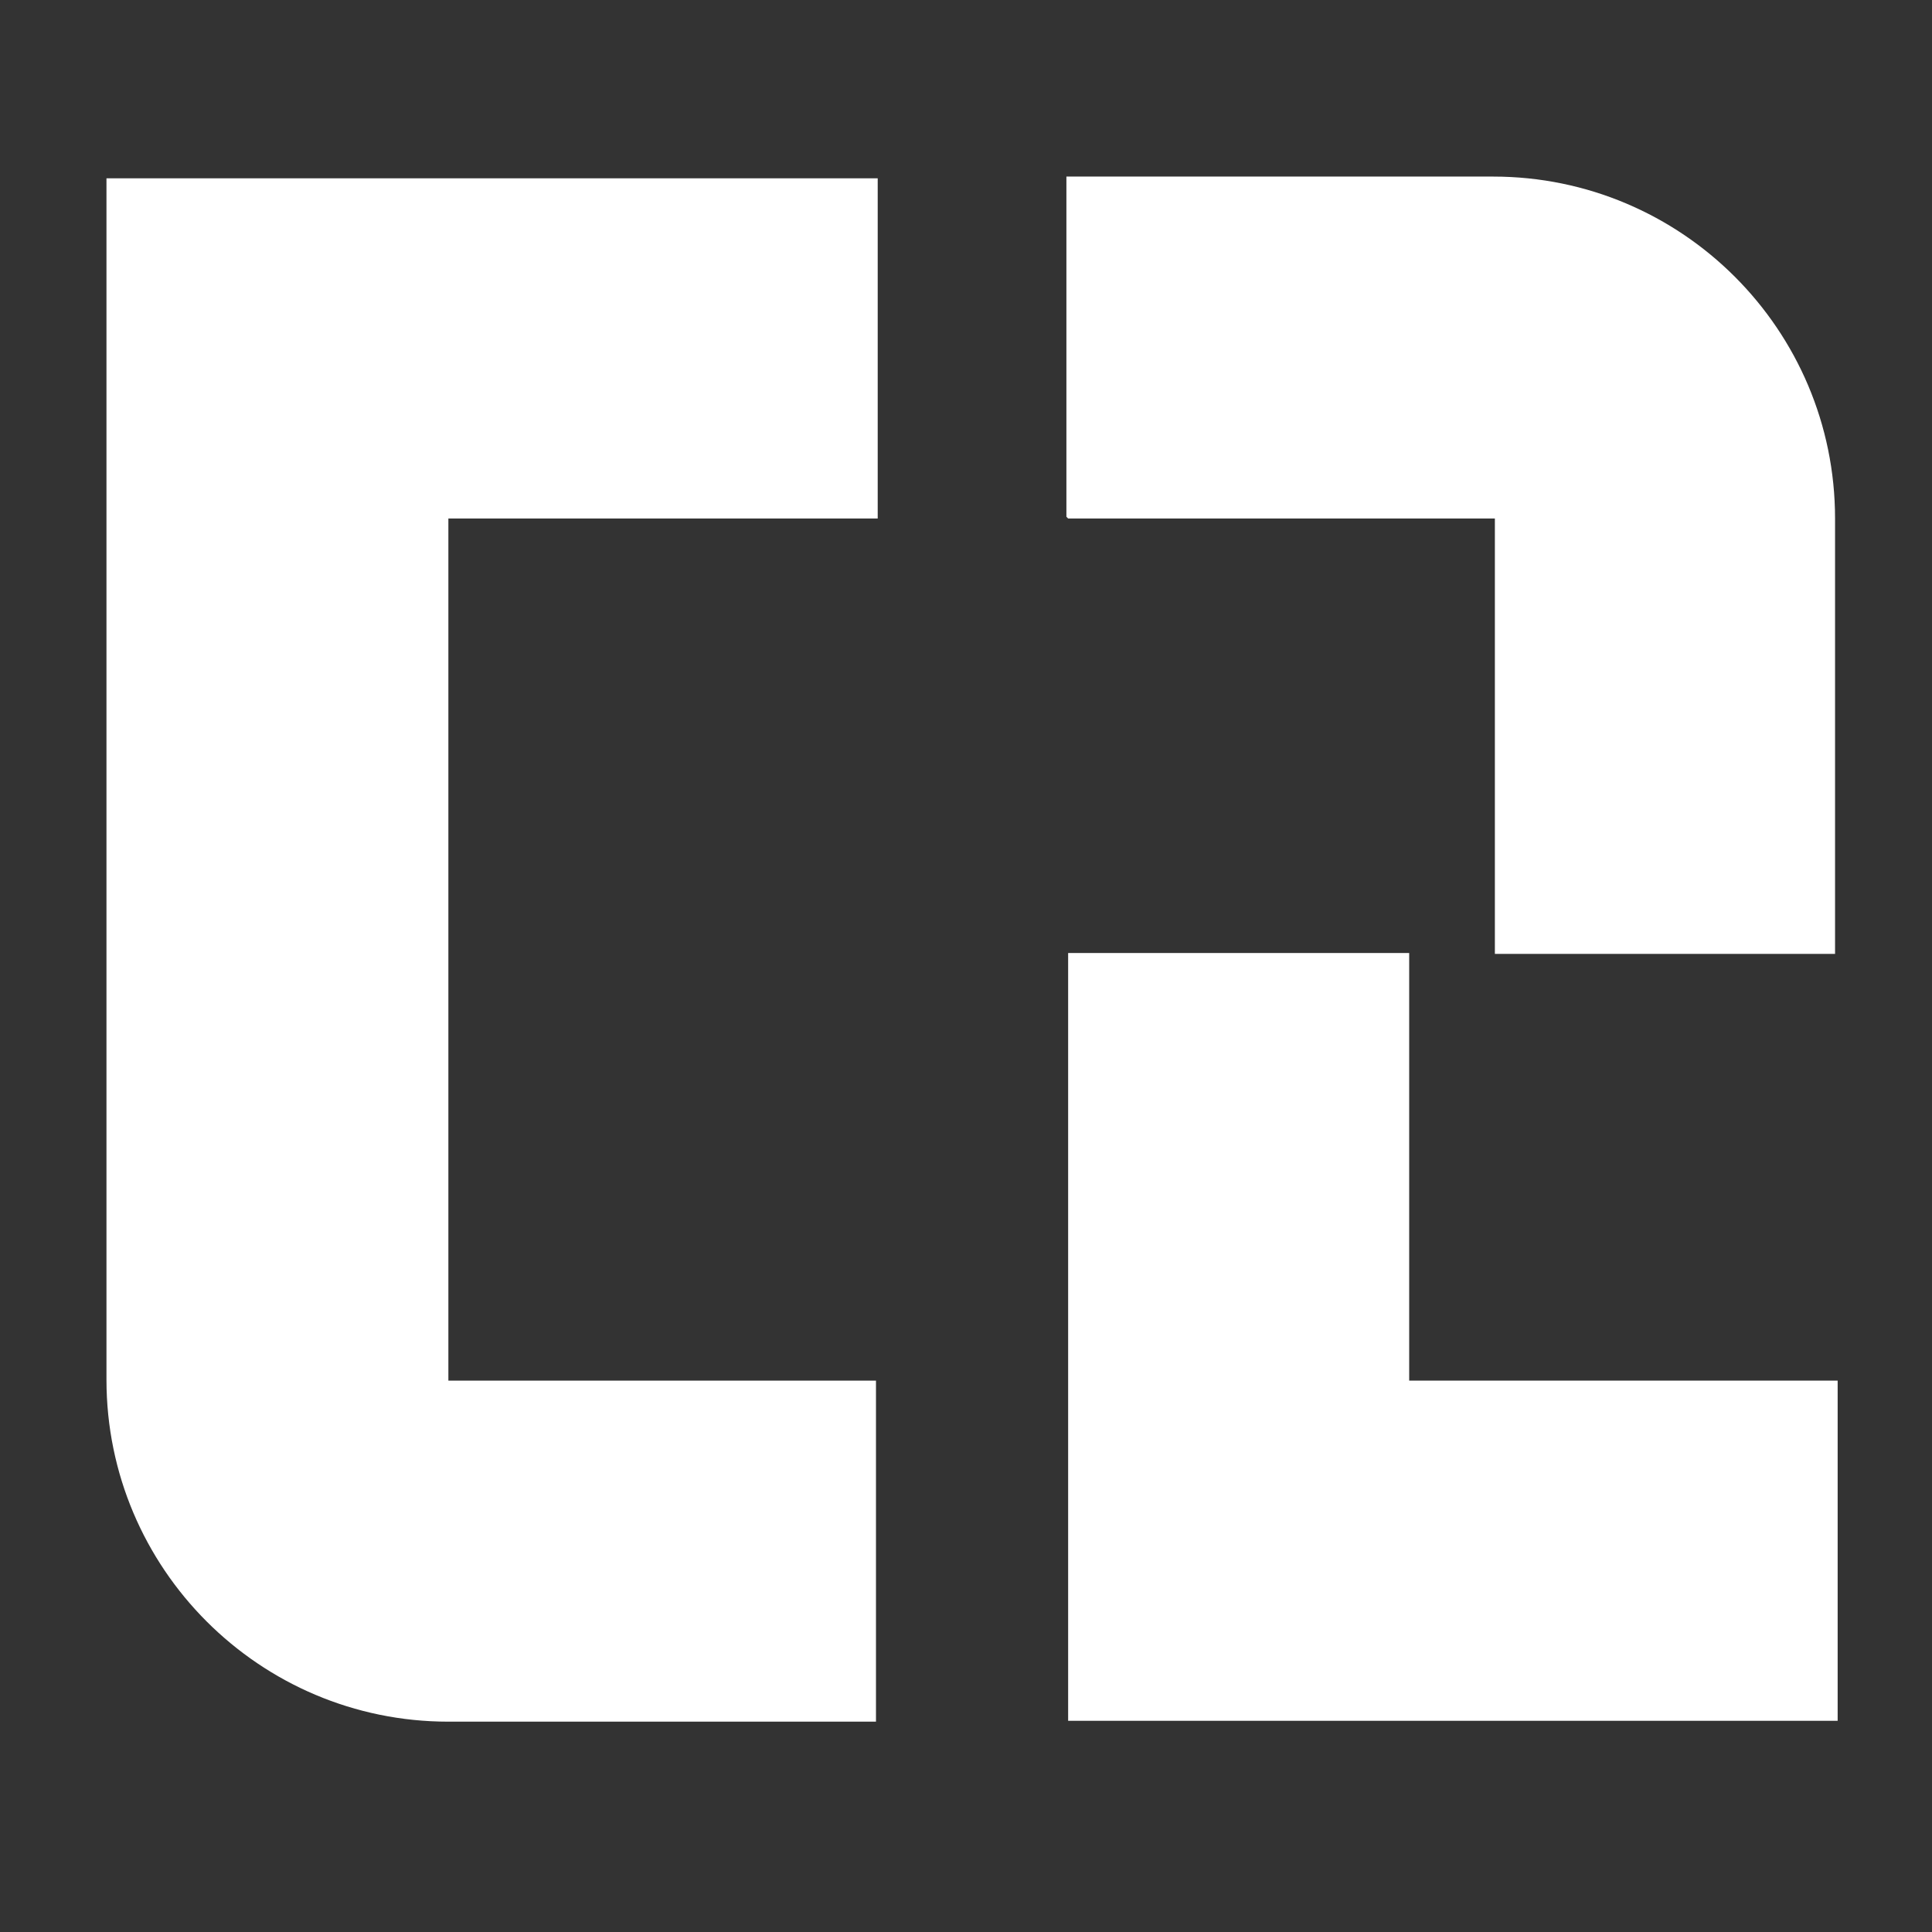 <?xml version="1.0" encoding="UTF-8"?>
<svg id="Layer_1" xmlns="http://www.w3.org/2000/svg" baseProfile="tiny" version="1.2" viewBox="0 0 22.32 22.32">
  <rect x="0" y="0" width="22.32" height="22.32" fill="#333333" stroke="none"/>
  <!-- Generator: Adobe Illustrator 29.6.1, SVG Export Plug-In . SVG Version: 2.1.1 Build 9)  -->
  <path d="M10.12,15.95h-4.94s0,0,0,0c0,0,0,0,0,0,0,0,0,0,0,0V5.99h4.96v-3.93H1.23v13.88c0,2.18,1.77,3.95,3.95,3.95h4.94v-3.93Z" fill="#fff"/>
  <polygon points="21.23 15.95 16.28 15.95 16.28 11.01 12.34 11.01 12.34 19.88 21.23 19.88 21.23 15.95" fill="#fff"/>
  <path d="M12.34,5.99h4.93s0,0,0,0c0,0,0,0,0,0,0,0,0,0,0,0v5.03h3.93v-5.03c0-2.18-1.77-3.95-3.95-3.95h-4.93v3.93Z" fill="#fff"/>
</svg>

